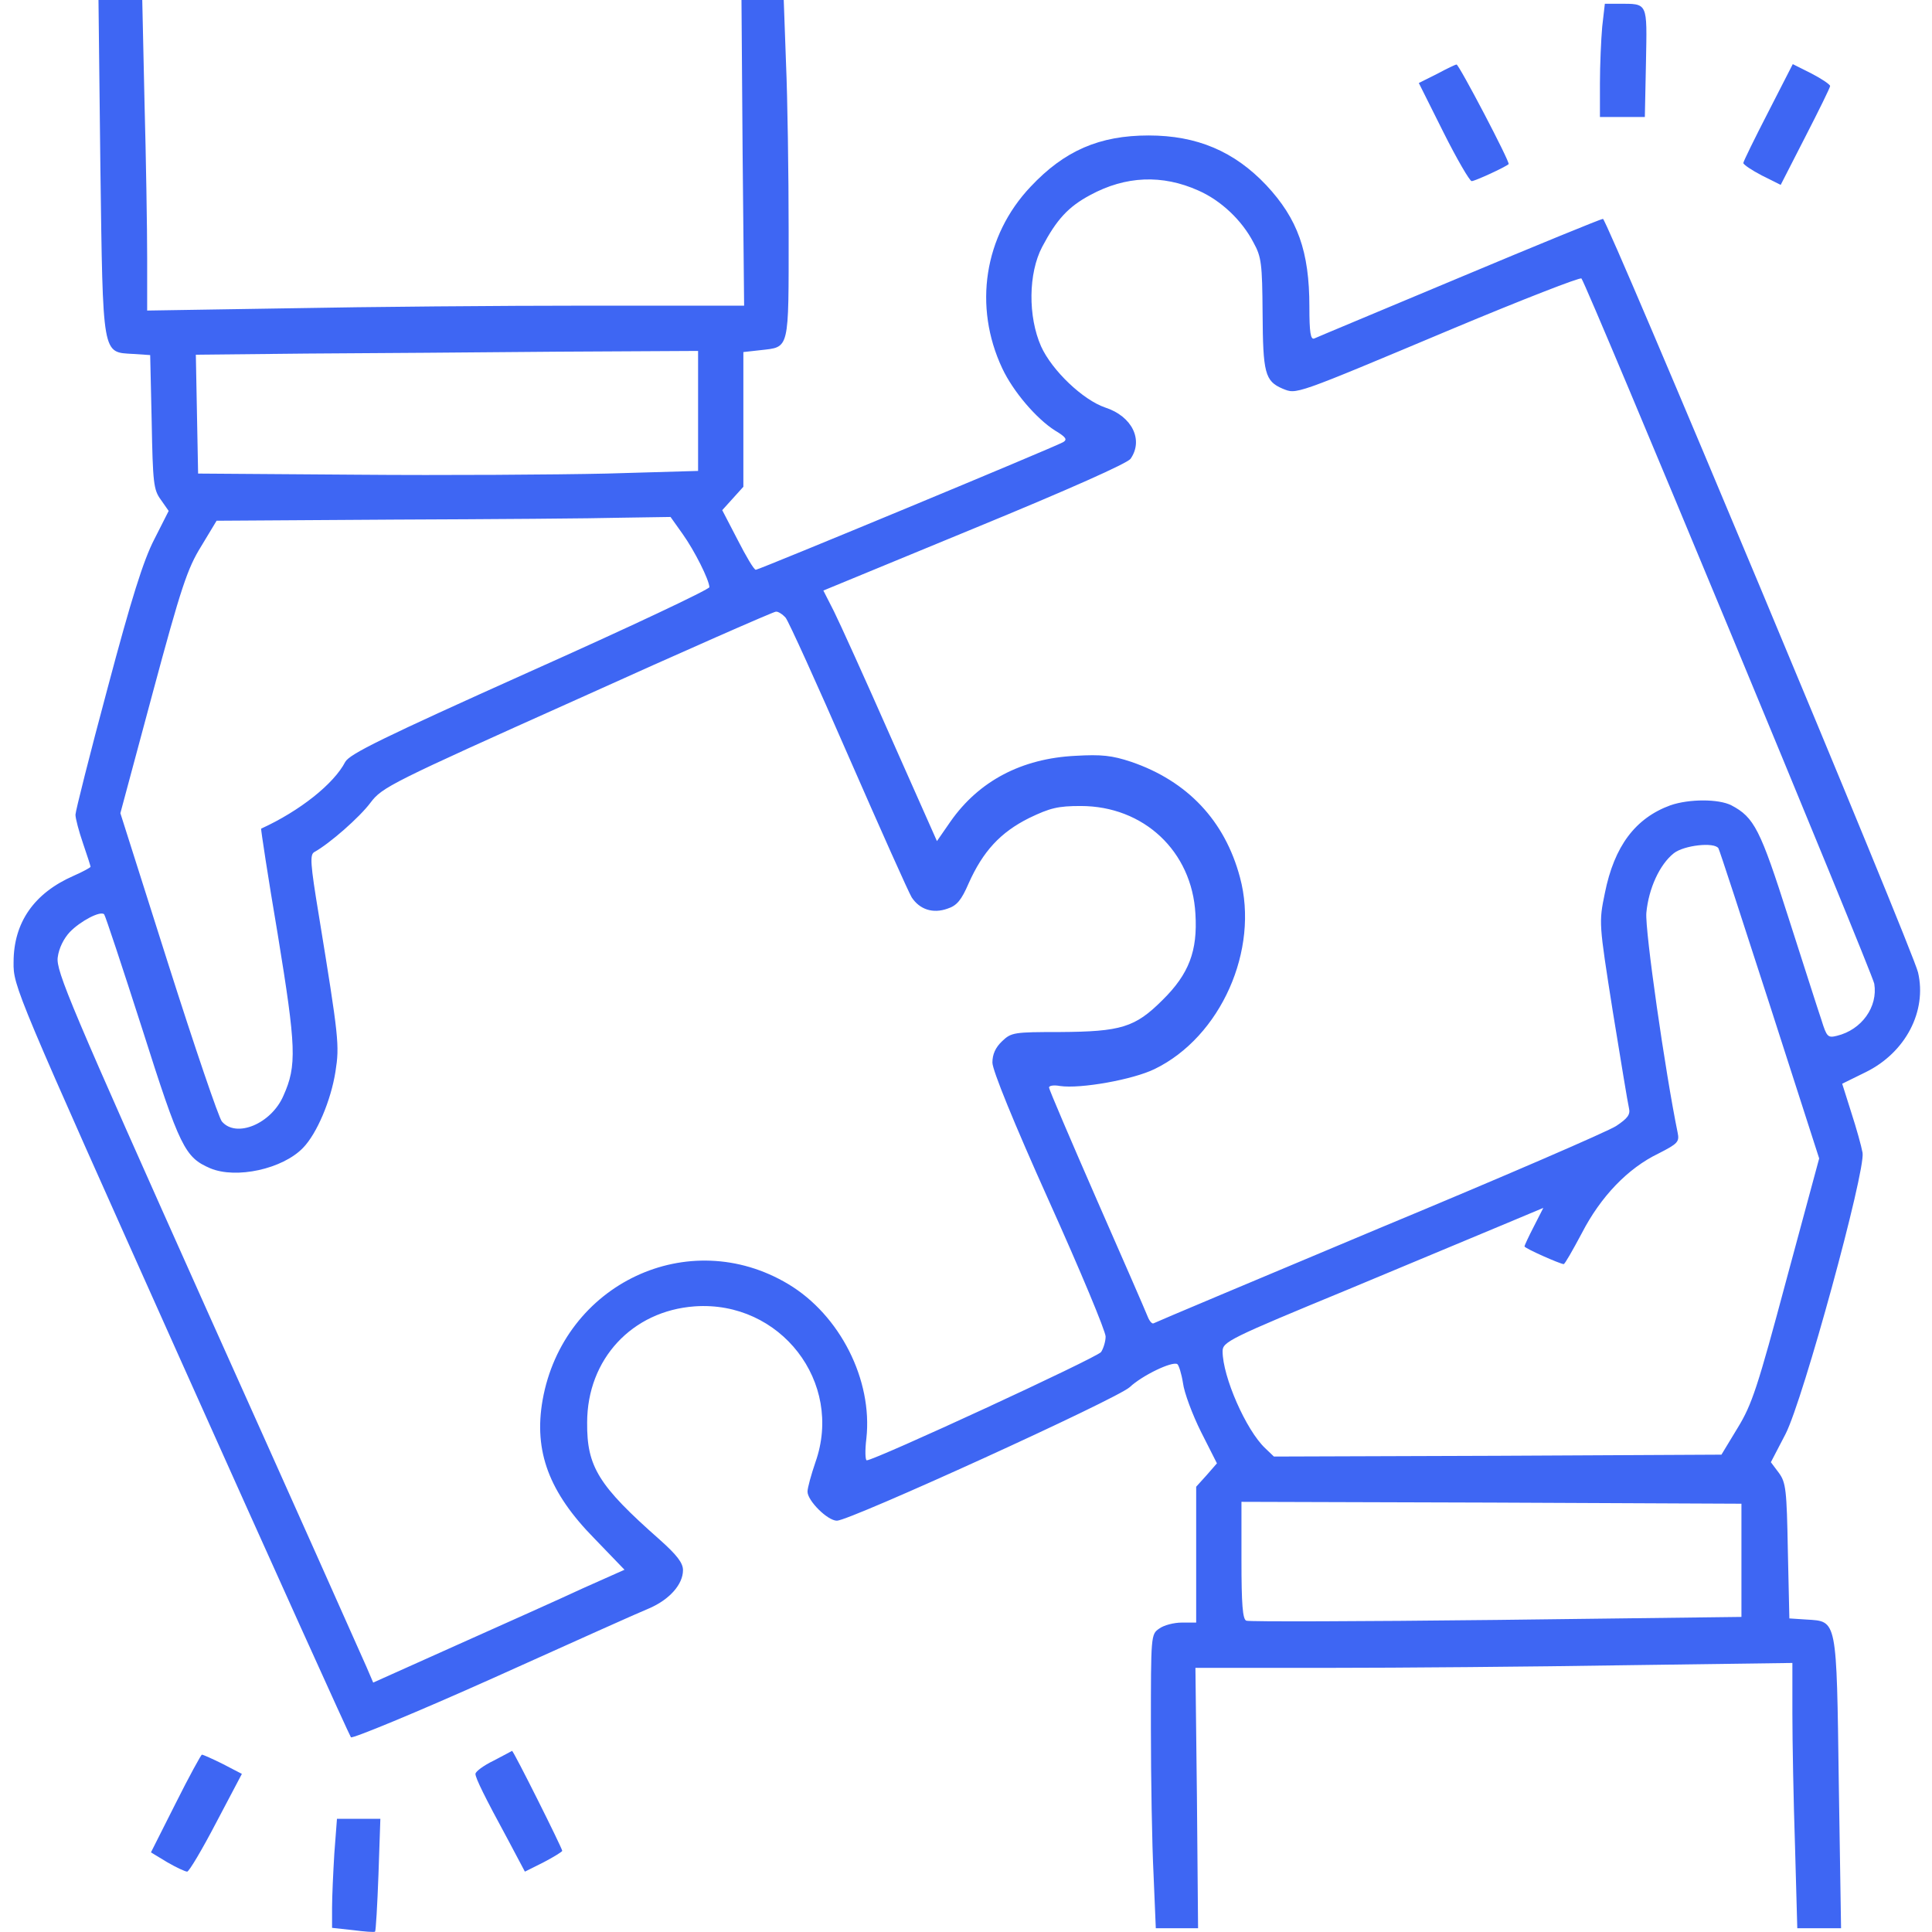 <?xml version="1.0" standalone="no"?>
<!DOCTYPE svg PUBLIC "-//W3C//DTD SVG 20010904//EN"
 "http://www.w3.org/TR/2001/REC-SVG-20010904/DTD/svg10.dtd">
<svg version="1.0" xmlns="http://www.w3.org/2000/svg"
 width="512pt" height="512pt" viewBox="0 0 512 512"
 preserveAspectRatio="xMidYMid meet">

<g transform="translate(0,512) scale(0.1,-0.1)"
fill="#3E66F3" stroke="none">
<path d="M266 4678 c7 -507 4 -491 87 -496 l45 -3 4 -177 c3 -162 5 -180 24
-206 l21 -30 -38 -75 c-29 -56 -61 -158 -124 -395 -47 -175 -85 -326 -85 -335
0 -10 9 -44 20 -76 11 -32 20 -60 20 -62 0 -2 -20 -13 -45 -24 -105 -46 -159
-124 -159 -229 -1 -64 5 -77 443 -1055 244 -545 447 -994 451 -999 4 -4 174
66 377 157 202 91 389 175 414 185 53 23 89 63 89 101 0 19 -16 40 -62 81
-162 143 -193 193 -192 310 0 168 119 296 285 308 227 16 395 -201 320 -413
-11 -32 -21 -68 -21 -78 0 -24 53 -77 78 -77 34 0 743 323 776 354 33 31 112
69 126 61 4 -3 11 -25 15 -50 3 -25 25 -84 48 -130 l42 -83 -27 -31 -28 -31 0
-180 0 -180 -38 0 c-21 0 -48 -7 -60 -16 -22 -15 -22 -18 -22 -262 0 -136 3
-311 7 -389 l6 -143 56 0 56 0 -3 345 -4 345 349 0 c191 0 547 3 791 7 l442 6
0 -134 c0 -74 3 -232 7 -352 l6 -217 58 0 58 0 -6 383 c-6 439 -4 430 -85 435
l-46 3 -4 179 c-3 162 -5 181 -24 207 l-21 28 39 75 c47 92 212 696 204 745
-3 17 -16 64 -30 107 l-24 76 63 31 c105 52 162 161 138 264 -13 58 -824 1997
-835 1997 -5 0 -176 -70 -381 -156 -205 -86 -378 -158 -384 -161 -10 -4 -13
17 -13 84 0 147 -31 233 -114 322 -85 90 -184 132 -312 132 -130 0 -223 -40
-313 -136 -123 -130 -152 -317 -75 -481 29 -62 91 -134 140 -165 30 -18 33
-24 21 -31 -25 -14 -806 -338 -814 -338 -5 0 -26 36 -48 79 l-41 79 28 31 28
31 0 179 0 178 45 5 c78 9 75 -4 75 313 0 155 -3 357 -7 448 l-6 167 -56 0
-56 0 3 -405 4 -405 -414 0 c-228 0 -584 -3 -791 -7 l-377 -6 0 140 c0 77 -3
262 -7 411 l-6 272 -58 0 -58 0 5 -442z m2910 -63 c59 -26 115 -78 146 -138
21 -38 23 -56 24 -187 1 -158 6 -180 53 -200 38 -15 25 -20 451 159 184 77
338 137 341 133 14 -16 771 -1840 776 -1869 10 -61 -33 -122 -99 -138 -24 -6
-27 -3 -41 42 -9 26 -48 149 -88 273 -74 232 -90 264 -151 296 -34 17 -111 17
-161 0 -93 -34 -149 -108 -174 -233 -16 -78 -16 -78 21 -313 21 -129 40 -245
43 -257 4 -17 -4 -27 -34 -47 -21 -14 -303 -136 -628 -271 -324 -136 -593
-249 -598 -252 -4 -2 -11 6 -16 19 -5 13 -66 153 -135 310 -69 158 -126 291
-126 296 0 5 13 7 29 4 55 -8 194 17 251 45 175 85 278 316 226 508 -40 150
-139 255 -288 306 -51 17 -79 20 -148 16 -143 -7 -256 -67 -331 -174 l-36 -52
-123 277 c-67 152 -135 302 -150 332 l-28 55 400 165 c253 104 405 172 414
184 35 50 4 113 -67 136 -59 20 -141 98 -170 162 -35 79 -34 194 3 264 38 72
69 106 127 137 94 51 191 55 287 12z m-1326 -584 l0 -159 -242 -7 c-134 -3
-432 -5 -663 -3 l-420 3 -3 157 -3 158 293 3 c161 1 461 3 666 5 l372 2 0
-159z m-41 -326 c32 -45 70 -121 71 -141 0 -6 -214 -107 -476 -224 -392 -176
-477 -218 -489 -239 -30 -58 -120 -130 -223 -177 -1 -1 18 -127 44 -280 49
-300 51 -348 15 -428 -32 -74 -125 -113 -163 -68 -8 9 -72 197 -142 417 l-127
400 86 320 c75 279 92 329 128 387 l41 68 471 3 c258 1 529 3 601 5 l131 2 32
-45z m273 -222 c8 -10 83 -175 167 -368 84 -192 159 -360 167 -373 21 -32 56
-44 95 -30 25 8 37 23 56 67 38 85 84 135 160 173 56 27 77 32 137 32 167 0
295 -120 304 -286 6 -98 -17 -159 -87 -228 -73 -73 -110 -84 -273 -85 -120 0
-128 -1 -152 -24 -18 -17 -26 -35 -26 -57 0 -20 56 -158 150 -367 83 -184 150
-345 150 -359 0 -13 -6 -32 -12 -41 -11 -15 -600 -287 -621 -287 -4 0 -5 26
-1 58 17 155 -70 327 -207 409 -264 158 -596 1 -651 -307 -24 -136 17 -245
137 -367 l80 -83 -110 -49 c-60 -28 -210 -95 -333 -150 l-223 -100 -18 42
c-10 23 -199 447 -421 941 -364 813 -402 903 -397 939 3 24 16 50 32 67 28 29
81 57 91 47 3 -3 48 -139 101 -304 100 -315 113 -340 180 -369 69 -29 192 -2
246 54 37 38 74 126 86 202 11 70 9 89 -44 414 -23 139 -24 161 -12 168 40 22
120 92 149 131 31 41 53 52 548 274 283 128 520 232 526 232 6 1 18 -7 26 -16z
m2472 -611 c3 -5 64 -192 136 -415 l131 -407 -87 -322 c-76 -284 -91 -330
-129 -392 l-43 -71 -593 -3 -593 -2 -23 22 c-51 48 -113 190 -113 257 0 25 18
34 333 164 182 76 374 156 424 177 l93 39 -25 -49 c-14 -27 -25 -51 -25 -53 0
-5 95 -47 104 -47 3 0 24 37 48 82 50 97 122 172 203 211 51 26 56 31 51 55
-33 161 -87 537 -83 583 6 64 35 128 73 158 27 21 107 30 118 13z m61 -1887
l0 -150 -650 -8 c-357 -4 -656 -5 -662 -2 -10 3 -13 45 -13 160 l0 155 663 -2
662 -3 0 -150z"/>
<path d="M4246 5049 c-3 -34 -6 -102 -6 -150 l0 -89 59 0 60 0 3 145 c3 161 6
155 -73 155 l-36 0 -7 -61z"/>
<path d="M3808 4924 l-48 -24 65 -130 c36 -72 70 -130 75 -130 9 0 89 37 98
45 5 4 -132 265 -138 264 -3 0 -26 -11 -52 -25z"/>
<path d="M4686 4823 c-36 -70 -66 -131 -66 -135 0 -4 22 -19 49 -33 l50 -25
65 127 c36 70 66 131 66 135 0 4 -22 19 -49 33 l-50 25 -65 -127z"/>
<path d="M1308 454 c-27 -13 -48 -29 -48 -35 0 -11 24 -60 87 -176 l44 -83 50
25 c27 14 49 28 49 30 0 7 -129 265 -133 265 -1 -1 -23 -12 -49 -26z"/>
<path d="M465 340 l-65 -129 43 -26 c24 -14 48 -25 53 -25 5 0 40 59 77 130
l68 129 -50 26 c-28 14 -53 25 -56 25 -2 0 -34 -58 -70 -130z"/>
<path d="M886 208 c-3 -50 -6 -115 -6 -144 l0 -53 55 -6 c31 -4 57 -6 59 -4 2
2 6 70 9 152 l5 147 -58 0 -57 0 -7 -92z"/>
</g>
</svg>
